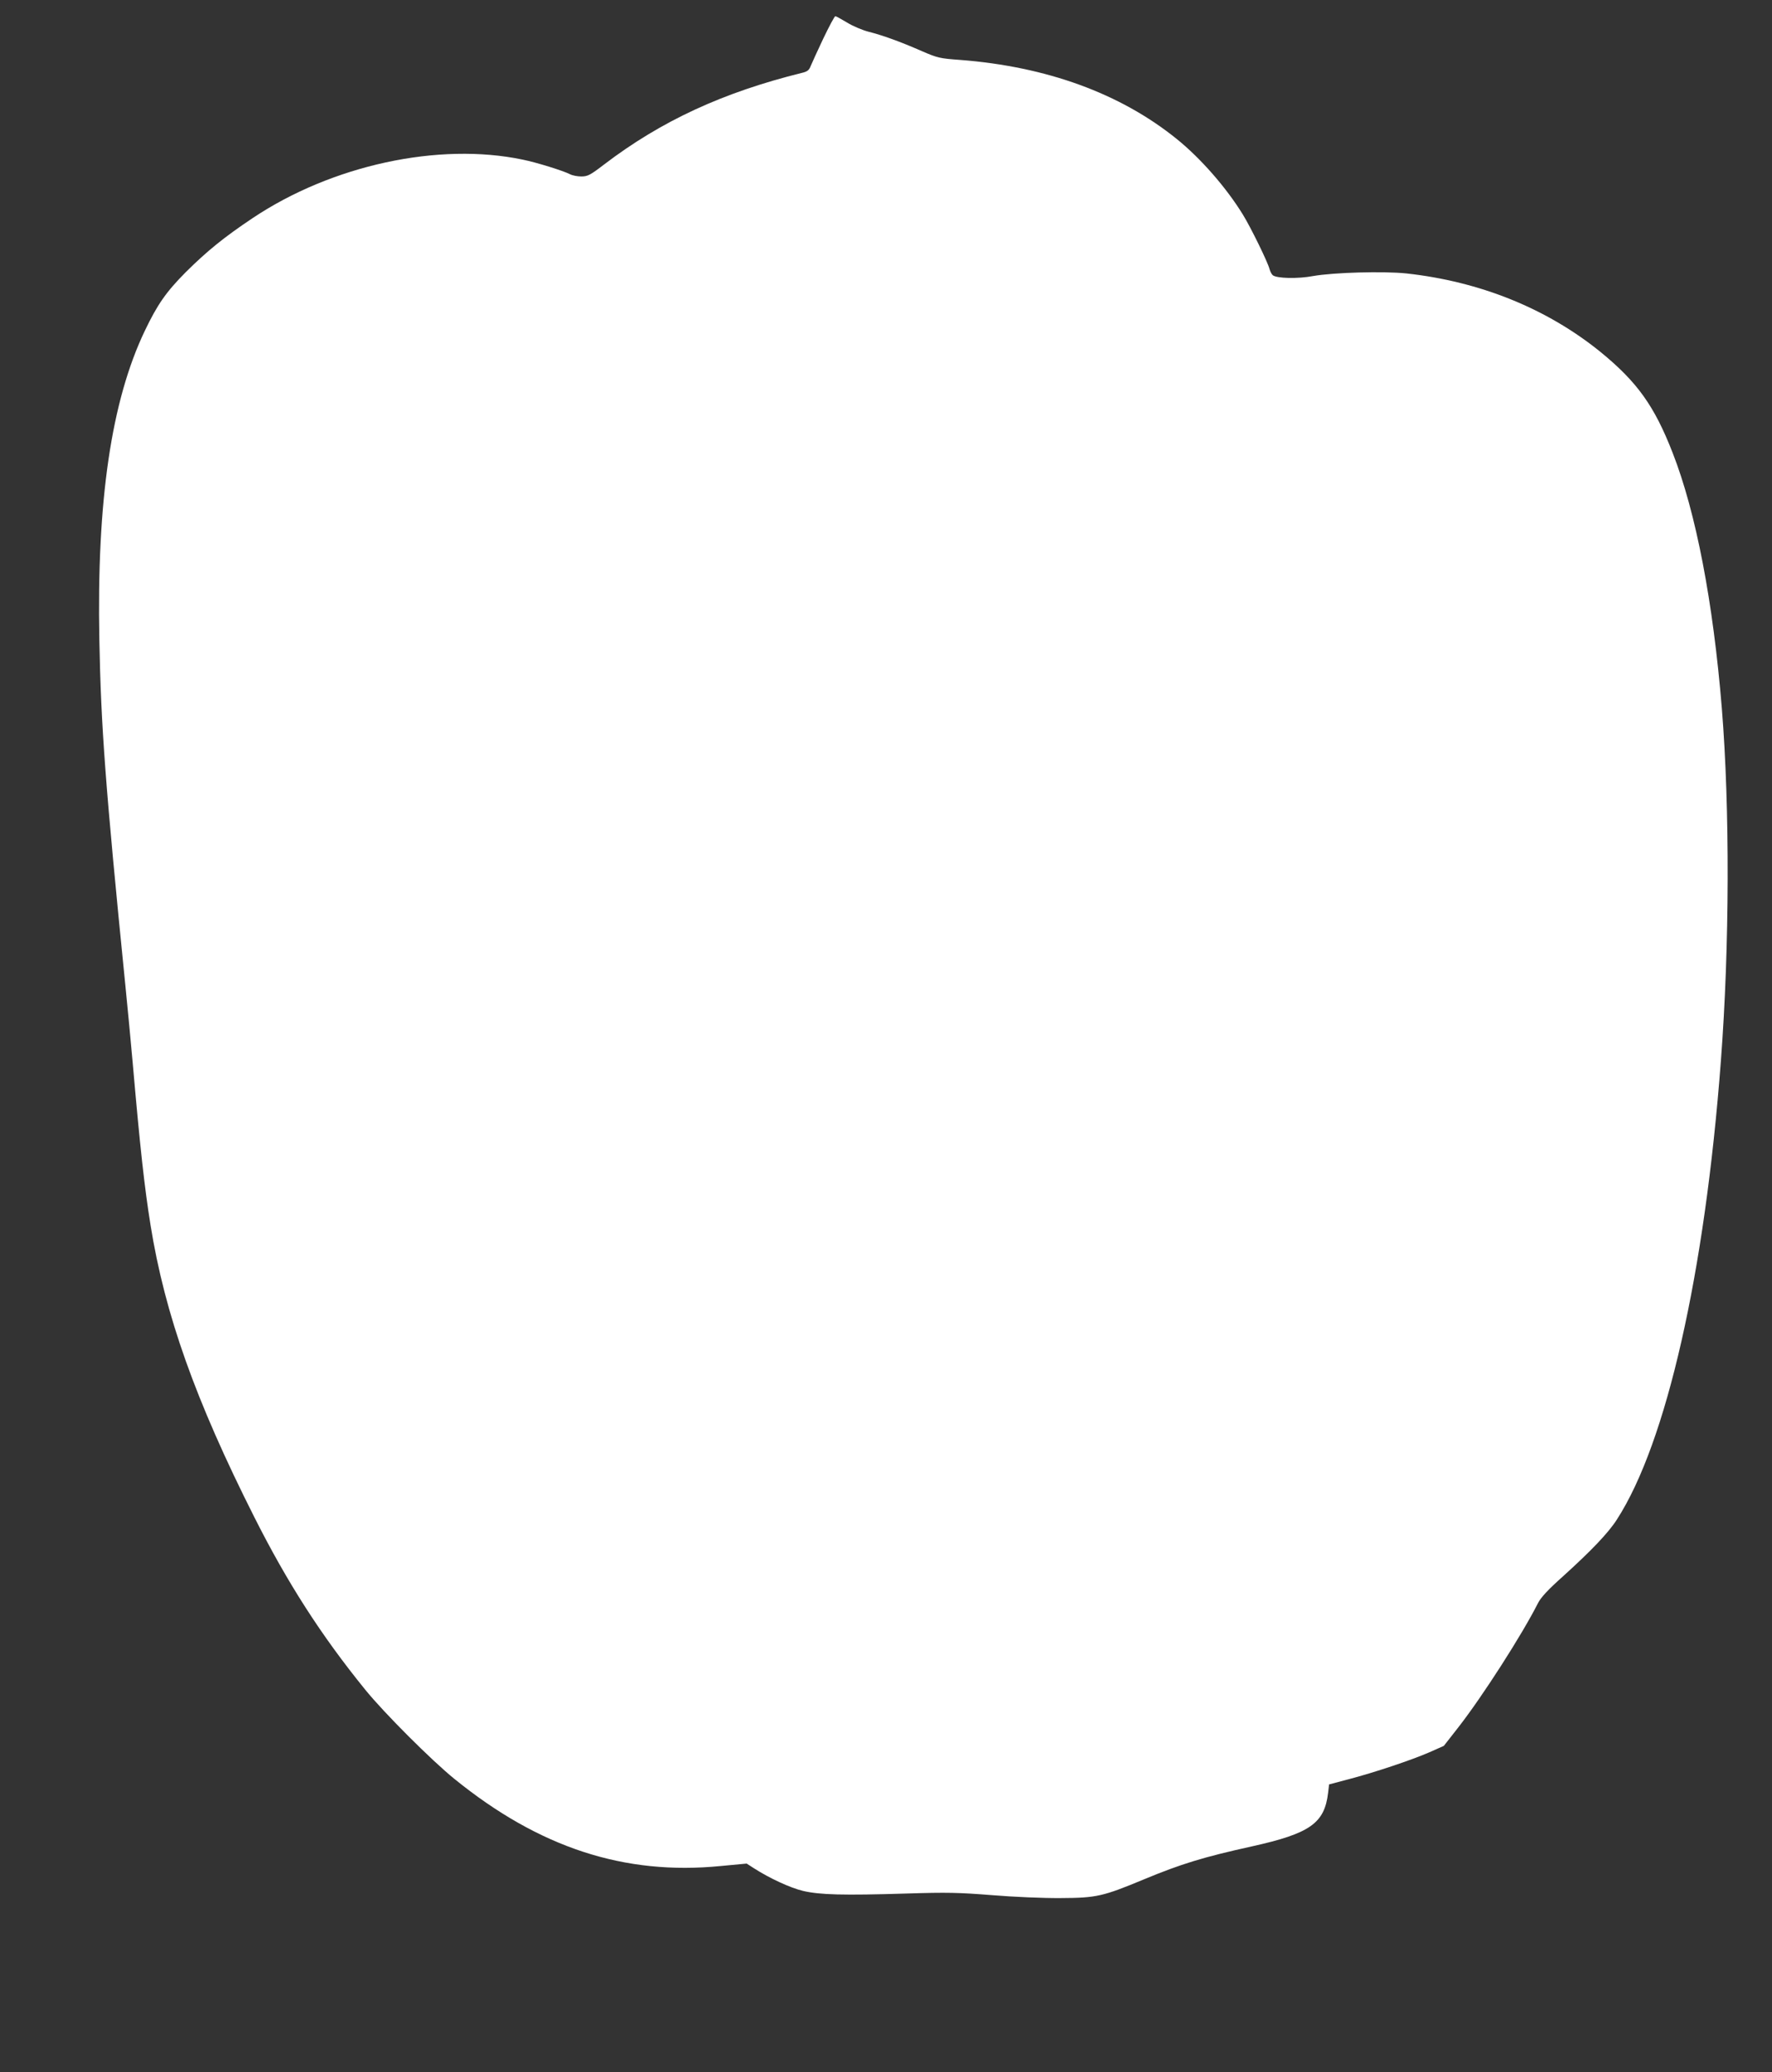 <?xml version="1.0" standalone="no"?>
<!DOCTYPE svg PUBLIC "-//W3C//DTD SVG 20010904//EN"
 "http://www.w3.org/TR/2001/REC-SVG-20010904/DTD/svg10.dtd">
<svg version="1.0" xmlns="http://www.w3.org/2000/svg"
 width="1095pt" height="1280pt" viewBox="0 0 1095 1280"
 preserveAspectRatio="xMidYMid meet">
<rect x="0" y="0" width="1095" height="1280" fill="#333333" stroke="none"/>
<g transform="translate(0,1280) scale(0.1,-0.1)"
fill="#ffffff" stroke="none">
<path d="M5088 12563 c-36 -76 -71 -153 -78 -170 -10 -26 -20 -35 -54 -43
-489 -121 -870 -297 -1223 -566 -86 -66 -102 -74 -141 -74 -24 0 -55 6 -70 14
-41 21 -207 73 -292 90 -519 109 -1180 -34 -1670 -362 -175 -117 -280 -202
-413 -334 -120 -121 -174 -198 -252 -361 -207 -433 -298 -1049 -281 -1912 10
-531 37 -899 160 -2125 14 -135 34 -353 46 -485 46 -529 73 -770 110 -1001 89
-554 278 -1084 641 -1804 204 -405 413 -731 686 -1067 115 -142 409 -436 551
-551 524 -425 1051 -597 1646 -538 l160 15 45 -29 c97 -62 224 -121 304 -140
103 -24 248 -28 637 -16 254 8 327 6 530 -10 131 -11 319 -19 425 -18 221 1
260 10 515 116 229 95 366 137 665 203 361 80 450 143 472 332 l6 51 121 32
c157 41 388 118 500 167 l88 39 90 115 c149 191 393 571 492 767 18 35 61 82
153 164 178 161 283 271 335 353 306 474 543 1520 642 2830 54 709 56 1562 6
2180 -54 659 -160 1210 -304 1578 -113 290 -219 438 -447 624 -330 267 -742
434 -1198 484 -143 15 -451 6 -576 -16 -94 -18 -226 -15 -250 5 -7 6 -16 23
-20 38 -10 41 -116 258 -165 337 -102 166 -261 348 -409 467 -348 281 -804
447 -1339 488 -124 9 -138 12 -235 54 -134 59 -246 99 -330 120 -38 10 -98 35
-133 57 -35 21 -68 39 -72 39 -5 0 -38 -62 -74 -137z"/>
</g>
</svg>
